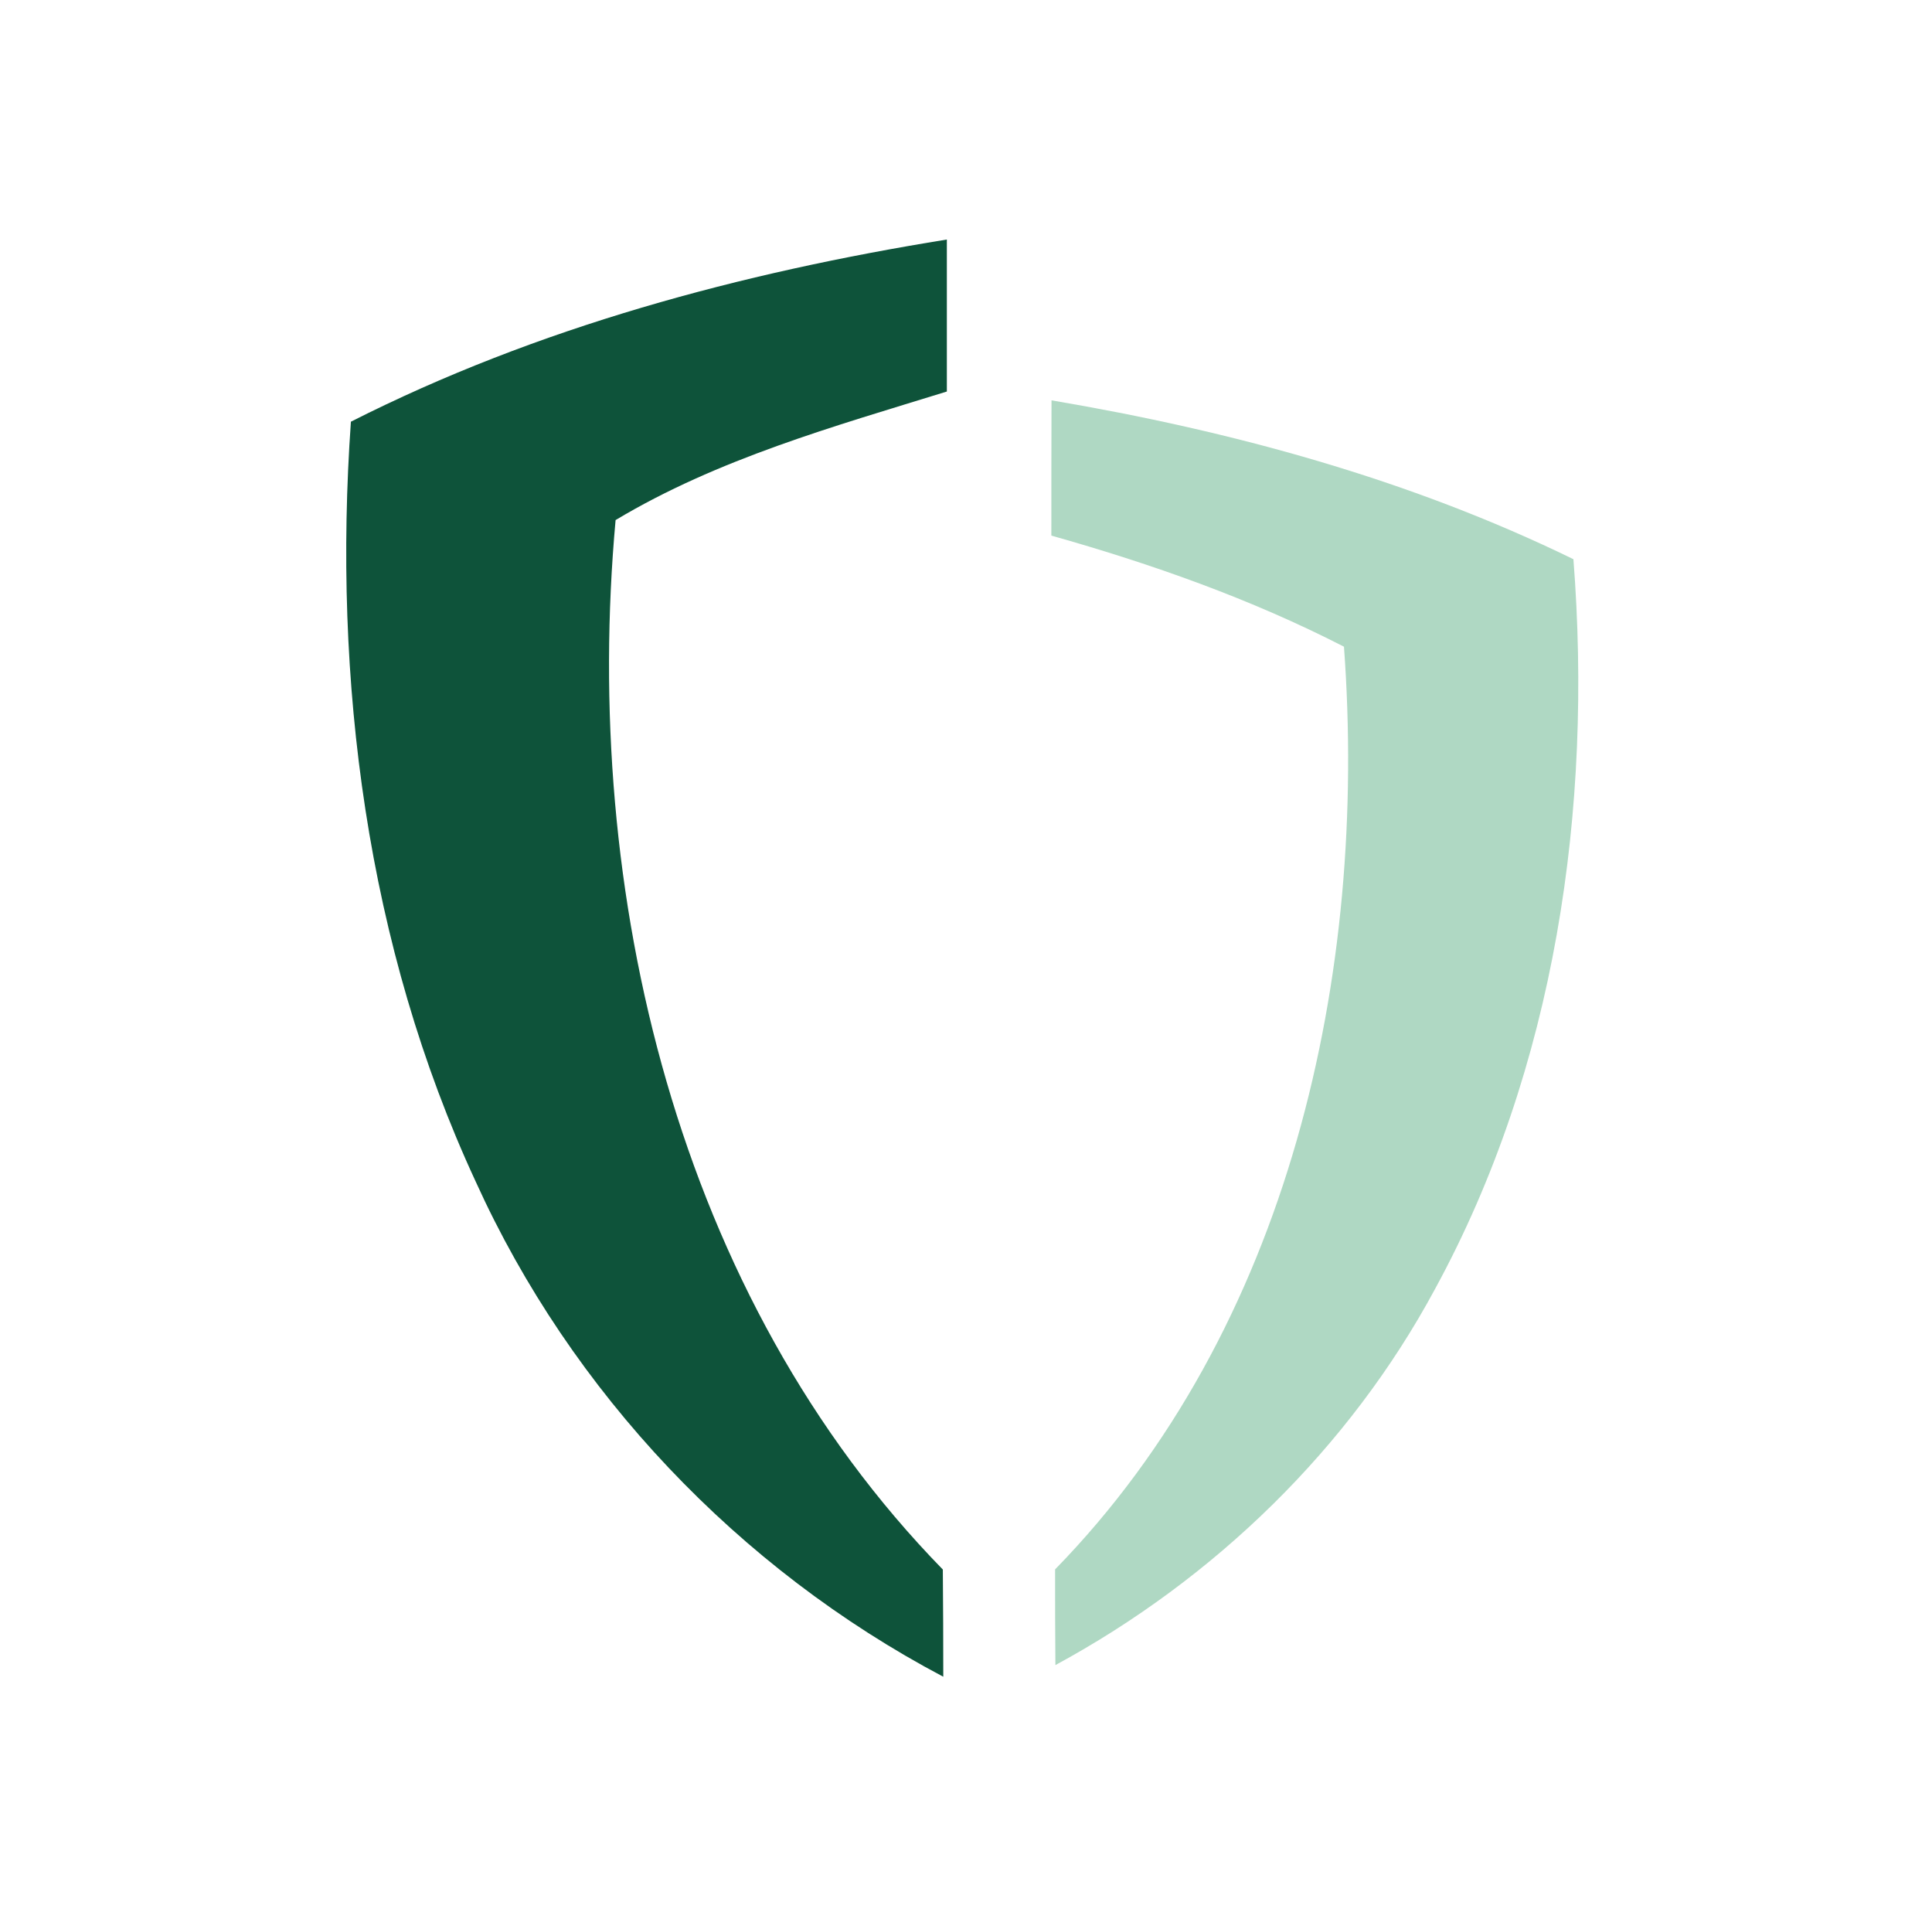 <svg width="121" height="120" viewBox="0 0 121 120" fill="none" xmlns="http://www.w3.org/2000/svg">
<path d="M21.977 26.407C33.646 20.498 46.427 17.076 59.301 15C59.301 18.169 59.301 21.348 59.301 24.518C52.224 26.706 44.95 28.735 38.554 32.568C36.441 55.821 42.35 81.186 59.049 98.287C59.068 100.521 59.077 102.765 59.077 105C46.259 98.231 35.787 87.208 29.794 73.996C22.94 59.215 20.837 42.553 21.977 26.407Z" fill="#0E533A"/>
<path d="M65.856 25.07C77.113 26.978 88.248 29.998 98.542 35.018C99.758 50.623 97.43 66.863 89.875 80.72C84.499 90.705 76.047 98.886 66.099 104.271C66.08 102.271 66.08 100.27 66.08 98.278C80.806 83.197 85.677 60.982 84.172 40.497C78.338 37.505 72.148 35.318 65.846 33.541C65.846 30.718 65.846 27.894 65.856 25.07Z" fill="#AFD8C3"/>
</svg>
